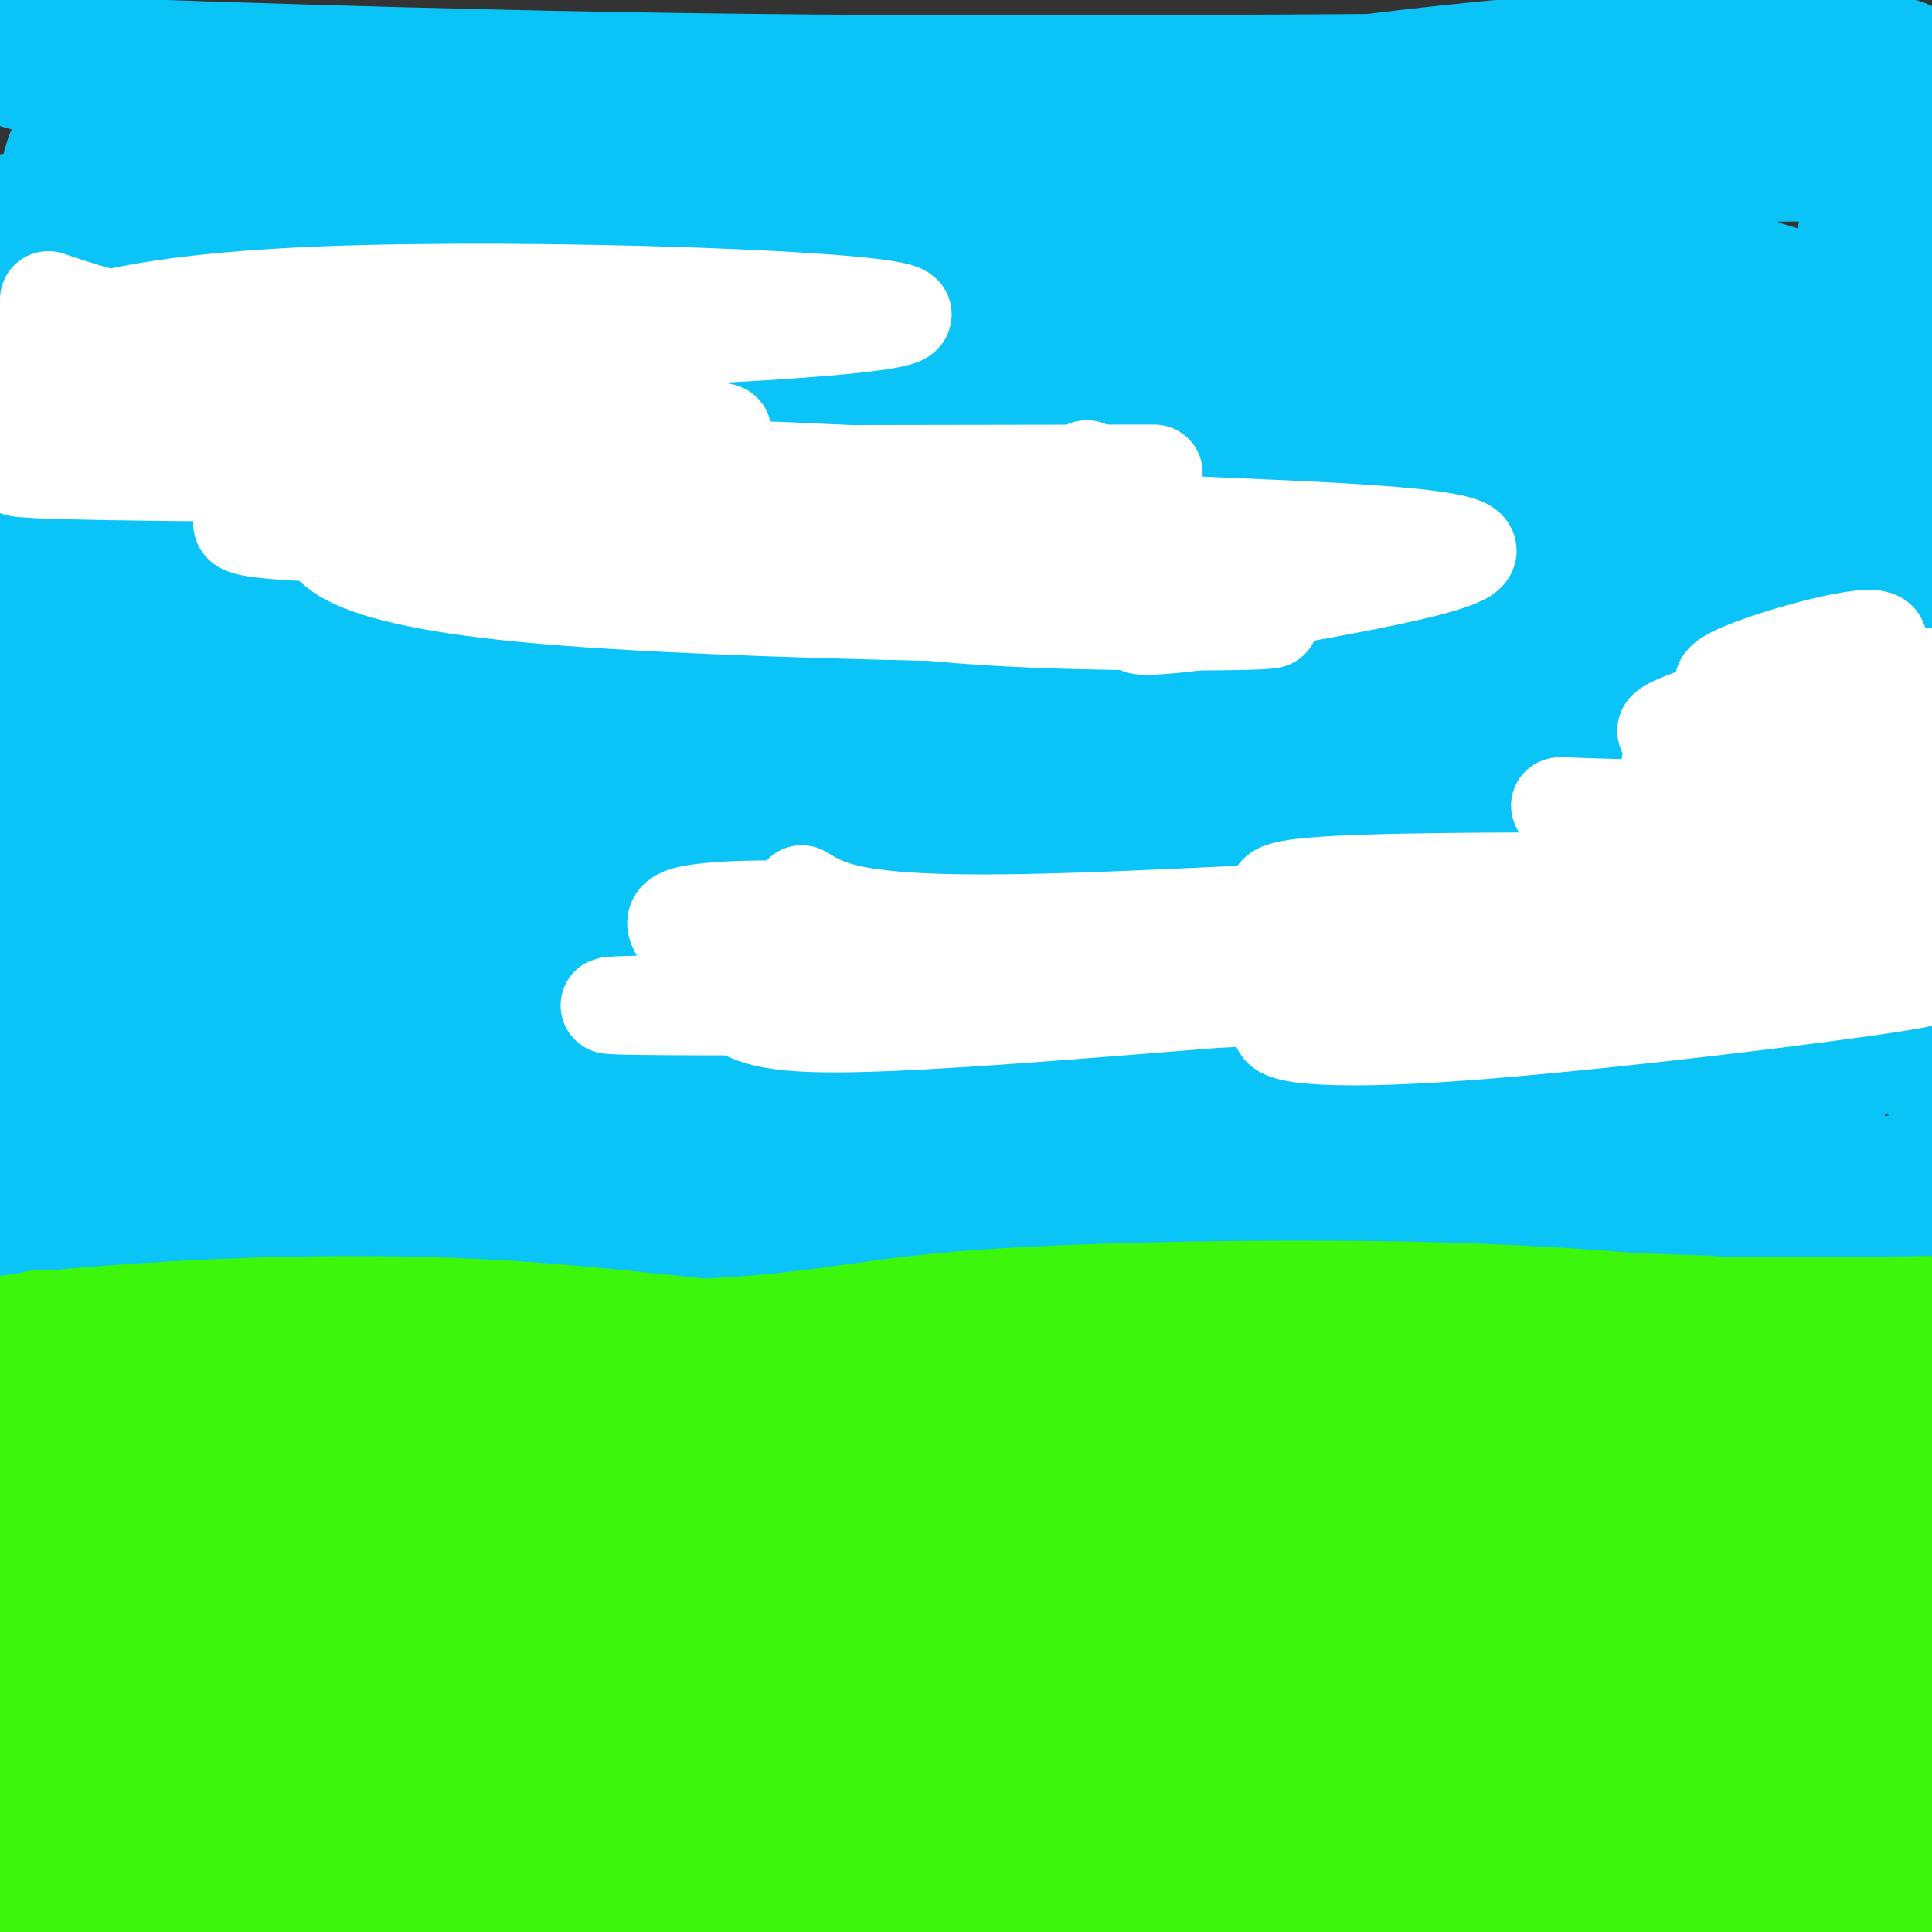 <svg viewBox='0 0 400 400' version='1.1' xmlns='http://www.w3.org/2000/svg' xmlns:xlink='http://www.w3.org/1999/xlink'><rect x="0" y="0" width="400" height="400" fill="#333333" stroke="none"/><g fill='none' stroke='#0BC4F7' stroke-width='28' stroke-linecap='round' stroke-linejoin='round'><path d='M5,13c50.333,1.750 100.667,3.500 164,4c63.333,0.500 139.667,-0.250 216,-1'/><path d='M385,16c27.754,-2.120 -10.860,-6.919 -63,-3c-52.140,3.919 -117.807,16.555 -185,20c-67.193,3.445 -135.912,-2.301 -113,-4c22.912,-1.699 137.456,0.651 252,3'/><path d='M276,32c76.115,0.397 140.402,-0.110 119,-2c-21.402,-1.890 -128.493,-5.163 -200,-4c-71.507,1.163 -107.431,6.761 -135,11c-27.569,4.239 -46.785,7.120 -66,10'/><path d='M7,48c119.250,-1.208 238.500,-2.417 303,3c64.500,5.417 74.250,17.458 68,15c-6.250,-2.458 -28.500,-19.417 -109,-23c-80.500,-3.583 -219.250,6.208 -358,16'/><path d='M364,64c-92.500,-0.750 -185.000,-1.500 -264,0c-79.000,1.500 -144.500,5.250 -210,9'/><path d='M195,73c100.917,-1.333 201.833,-2.667 155,-1c-46.833,1.667 -241.417,6.333 -436,11'/><path d='M371,82c28.533,0.600 57.067,1.200 14,0c-43.067,-1.200 -157.733,-4.200 -235,-1c-77.267,3.200 -117.133,12.600 -157,22'/><path d='M38,117c69.256,-5.702 138.512,-11.405 203,-18c64.488,-6.595 124.208,-14.083 133,-19c8.792,-4.917 -33.345,-7.262 -115,-4c-81.655,3.262 -202.827,12.131 -324,21'/><path d='M127,107c0.000,0.000 299.000,0.000 299,0'/><path d='M334,119c0.000,0.000 -346.000,26.000 -346,26'/><path d='M132,167c0.000,0.000 -155.000,25.000 -155,25'/><path d='M183,191c86.917,-4.167 173.833,-8.333 141,0c-32.833,8.333 -185.417,29.167 -338,50'/><path d='M39,254c0.000,0.000 413.000,-1.000 413,-1'/><path d='M289,253c-99.254,-5.747 -198.508,-11.494 -233,-9c-34.492,2.494 -4.223,13.229 95,16c99.223,2.771 267.400,-2.422 239,-5c-28.400,-2.578 -253.377,-2.540 -333,-1c-79.623,1.540 -13.892,4.583 52,6c65.892,1.417 131.946,1.209 198,1'/><path d='M307,261c48.578,-0.022 71.022,-0.578 10,-1c-61.022,-0.422 -205.511,-0.711 -350,-1'/><path d='M88,259c80.333,-0.750 160.667,-1.500 225,-6c64.333,-4.500 112.667,-12.750 161,-21'/><path d='M373,230c-177.708,-0.113 -355.416,-0.226 -368,0c-12.584,0.226 139.957,0.793 224,0c84.043,-0.793 99.589,-2.944 122,-4c22.411,-1.056 51.689,-1.016 -12,-1c-63.689,0.016 -220.344,0.008 -377,0'/><path d='M101,222c59.667,-2.311 119.333,-4.622 178,-7c58.667,-2.378 116.333,-4.822 64,-6c-52.333,-1.178 -214.667,-1.089 -377,-1'/><path d='M6,202c9.378,1.644 18.756,3.289 99,-5c80.244,-8.289 231.356,-26.511 220,-33c-11.356,-6.489 -185.178,-1.244 -359,4'/><path d='M43,156c72.298,-6.399 144.595,-12.798 218,-21c73.405,-8.202 147.917,-18.208 113,-15c-34.917,3.208 -179.262,19.631 -260,27c-80.738,7.369 -97.869,5.685 -115,4'/><path d='M0,150c11.405,-3.060 22.810,-6.119 61,-8c38.190,-1.881 103.167,-2.583 112,0c8.833,2.583 -38.476,8.452 -82,12c-43.524,3.548 -83.262,4.774 -123,6'/><path d='M115,176c4.333,8.917 8.667,17.833 -13,21c-21.667,3.167 -69.333,0.583 -117,-2'/><path d='M140,176c121.784,-20.439 243.568,-40.879 249,-36c5.432,4.879 -105.489,35.075 -113,34c-7.511,-1.075 88.389,-33.422 121,-55c32.611,-21.578 1.934,-32.386 -9,-28c-10.934,4.386 -2.124,23.968 -3,47c-0.876,23.032 -11.438,49.516 -22,76'/><path d='M363,214c-5.393,25.571 -7.875,51.500 -2,8c5.875,-43.500 20.107,-156.429 28,-186c7.893,-29.571 9.446,24.214 11,78'/><path d='M398,156c0.520,19.979 1.039,39.957 -1,13c-2.039,-26.957 -6.638,-100.850 -8,-116c-1.362,-15.150 0.511,28.444 -1,69c-1.511,40.556 -6.407,78.073 -10,86c-3.593,7.927 -5.884,-13.735 -12,-32c-6.116,-18.265 -16.058,-33.132 -26,-48'/><path d='M340,128c-4.797,-7.699 -3.788,-2.947 -4,0c-0.212,2.947 -1.644,4.089 -5,9c-3.356,4.911 -8.634,13.591 -2,23c6.634,9.409 25.181,19.545 43,25c17.819,5.455 34.909,6.227 52,7'/><path d='M388,192c-30.000,-0.417 -60.000,-0.833 -56,-2c4.000,-1.167 42.000,-3.083 80,-5'/><path d='M391,197c-33.000,6.083 -66.000,12.167 -64,14c2.000,1.833 39.000,-0.583 76,-3'/><path d='M376,193c-14.413,-3.475 -28.825,-6.950 -39,-8c-10.175,-1.050 -16.111,0.324 -20,2c-3.889,1.676 -5.731,3.653 -6,7c-0.269,3.347 1.036,8.063 4,12c2.964,3.938 7.588,7.097 15,9c7.412,1.903 17.611,2.551 25,0c7.389,-2.551 11.968,-8.300 19,-8c7.032,0.300 16.516,6.650 26,13'/><path d='M389,212c-39.855,5.644 -79.710,11.289 -93,12c-13.290,0.711 -0.016,-3.510 3,-8c3.016,-4.490 -4.226,-9.247 -11,-13c-6.774,-3.753 -13.078,-6.501 -65,-11c-51.922,-4.499 -149.461,-10.750 -247,-17'/><path d='M26,150c29.246,-8.658 58.491,-17.315 57,-17c-1.491,0.315 -33.720,9.604 -47,12c-13.280,2.396 -7.611,-2.100 -8,-9c-0.389,-6.900 -6.835,-16.204 -10,-21c-3.165,-4.796 -3.047,-5.085 -3,-18c0.047,-12.915 0.024,-38.458 0,-64'/><path d='M15,33c-3.000,8.000 -10.500,60.000 -18,112'/><path d='M0,144c6.022,-44.022 12.044,-88.044 14,-86c1.956,2.044 -0.156,50.156 -1,68c-0.844,17.844 -0.422,5.422 0,-7'/></g>
<g fill='none' stroke='#FFFFFF' stroke-width='20' stroke-linecap='round' stroke-linejoin='round'><path d='M10,62c12.720,4.280 25.440,8.560 67,9c41.560,0.440 111.958,-2.958 110,-6c-1.958,-3.042 -76.274,-5.726 -120,-4c-43.726,1.726 -56.863,7.863 -70,14'/><path d='M0,88c84.310,0.083 168.619,0.167 146,2c-22.619,1.833 -152.167,5.417 -142,7c10.167,1.583 160.048,1.167 212,1c51.952,-0.167 5.976,-0.083 -40,0'/><path d='M176,98c-12.861,-0.487 -25.015,-1.706 -50,0c-24.985,1.706 -62.801,6.337 -73,9c-10.199,2.663 7.221,3.357 28,4c20.779,0.643 44.918,1.235 79,0c34.082,-1.235 78.108,-4.298 66,-5c-12.108,-0.702 -80.348,0.956 -103,3c-22.652,2.044 0.286,4.473 40,5c39.714,0.527 96.204,-0.850 104,-1c7.796,-0.150 -33.102,0.925 -74,2'/><path d='M193,115c-20.236,0.961 -33.826,2.363 -32,5c1.826,2.637 19.067,6.508 48,8c28.933,1.492 69.559,0.606 48,0c-21.559,-0.606 -105.304,-0.932 -148,-5c-42.696,-4.068 -44.342,-11.876 -40,-17c4.342,-5.124 14.671,-7.562 25,-10'/><path d='M94,96c-12.436,-3.334 -56.026,-6.670 -54,-9c2.026,-2.330 49.667,-3.656 48,-4c-1.667,-0.344 -52.641,0.292 -66,0c-13.359,-0.292 10.897,-1.512 24,-1c13.103,0.512 15.051,2.756 17,5'/><path d='M166,185c5.322,3.246 10.644,6.491 44,6c33.356,-0.491 94.745,-4.719 125,-5c30.255,-0.281 29.376,3.386 -20,5c-49.376,1.614 -147.250,1.175 -146,1c1.250,-0.175 101.625,-0.088 202,0'/><path d='M371,192c4.066,-0.020 -86.769,-0.070 -106,3c-19.231,3.070 33.141,9.262 63,11c29.859,1.738 37.205,-0.976 32,-3c-5.205,-2.024 -22.962,-3.357 -48,-7c-25.038,-3.643 -57.356,-9.596 -45,-12c12.356,-2.404 69.388,-1.258 99,-2c29.612,-0.742 31.806,-3.371 34,-6'/><path d='M389,174c-29.556,-3.111 -59.111,-6.222 -65,-7c-5.889,-0.778 11.889,0.778 29,0c17.111,-0.778 33.556,-3.889 50,-7'/><path d='M386,158c-21.667,0.917 -43.333,1.833 -40,0c3.333,-1.833 31.667,-6.417 60,-11'/><path d='M358,151c-7.200,0.689 -14.400,1.378 -13,0c1.400,-1.378 11.400,-4.822 22,-7c10.600,-2.178 21.800,-3.089 33,-4'/><path d='M399,141c-22.668,1.651 -45.337,3.301 -42,0c3.337,-3.301 32.678,-11.555 32,-8c-0.678,3.555 -31.375,18.919 -35,26c-3.625,7.081 19.821,5.880 25,9c5.179,3.120 -7.911,10.560 -21,18'/><path d='M358,186c-1.919,4.238 3.782,5.834 15,6c11.218,0.166 27.953,-1.098 24,1c-3.953,2.098 -28.595,7.557 -25,9c3.595,1.443 35.428,-1.129 24,1c-11.428,2.129 -66.115,8.958 -97,11c-30.885,2.042 -37.967,-0.702 -32,-3c5.967,-2.298 24.984,-4.149 44,-6'/><path d='M311,205c-21.299,-0.151 -96.546,2.472 -102,2c-5.454,-0.472 58.884,-4.038 60,-5c1.116,-0.962 -60.989,0.680 -85,1c-24.011,0.320 -9.926,-0.683 -3,-2c6.926,-1.317 6.693,-2.948 4,-5c-2.693,-2.052 -7.847,-4.526 -13,-7'/><path d='M172,189c-8.128,-1.278 -21.949,-0.972 -28,0c-6.051,0.972 -4.333,2.611 -2,6c2.333,3.389 5.282,8.528 9,12c3.718,3.472 8.205,5.278 25,5c16.795,-0.278 45.897,-2.639 75,-5'/><path d='M251,207c21.536,-1.108 37.876,-1.380 5,-1c-32.876,0.380 -114.967,1.410 -128,2c-13.033,0.590 42.990,0.740 64,0c21.010,-0.740 7.005,-2.370 -7,-4'/><path d='M225,97c2.036,2.040 4.073,4.080 1,6c-3.073,1.920 -11.254,3.719 9,5c20.254,1.281 68.944,2.044 69,6c0.056,3.956 -48.524,11.103 -63,14c-14.476,2.897 5.150,1.542 11,0c5.850,-1.542 -2.075,-3.271 -10,-5'/><path d='M242,123c-1.833,-0.833 -1.417,-0.417 -1,0'/></g>
<g fill='none' stroke='#3CF60C' stroke-width='28' stroke-linecap='round' stroke-linejoin='round'><path d='M8,277c50.708,1.446 101.417,2.893 131,2c29.583,-0.893 38.042,-4.125 61,-6c22.958,-1.875 60.417,-2.393 87,-2c26.583,0.393 42.292,1.696 58,3'/><path d='M345,274c19.333,0.500 38.667,0.250 58,0'/><path d='M354,274c-30.470,-1.118 -60.941,-2.236 -87,0c-26.059,2.236 -47.707,7.826 -74,8c-26.293,0.174 -57.233,-5.069 -88,-7c-30.767,-1.931 -61.362,-0.552 -82,1c-20.638,1.552 -31.319,3.276 -42,5'/><path d='M3,291c130.655,-0.101 261.310,-0.202 320,0c58.690,0.202 45.417,0.708 50,3c4.583,2.292 27.024,6.369 -44,8c-71.024,1.631 -235.512,0.815 -400,0'/><path d='M17,299c54.489,-0.867 108.978,-1.733 173,0c64.022,1.733 137.578,6.067 183,10c45.422,3.933 62.711,7.467 80,11'/><path d='M354,322c0.000,0.000 -387.000,-2.000 -387,-2'/><path d='M93,325c0.000,0.000 317.000,-6.000 317,-6'/><path d='M289,318c0.000,0.000 -306.000,3.000 -306,3'/><path d='M56,328c135.917,0.667 271.833,1.333 338,0c66.167,-1.333 62.583,-4.667 59,-8'/><path d='M358,320c0.000,0.000 -366.000,0.000 -366,0'/><path d='M10,318c140.833,-0.333 281.667,-0.667 351,0c69.333,0.667 67.167,2.333 65,4'/><path d='M145,334c0.000,0.000 -198.000,-3.000 -198,-3'/><path d='M197,329c95.083,0.000 190.167,0.000 155,0c-35.167,0.000 -200.583,0.000 -366,0'/><path d='M39,335c116.458,-0.833 232.917,-1.667 244,3c11.083,4.667 -83.208,14.833 -144,19c-60.792,4.167 -88.083,2.333 -111,3c-22.917,0.667 -41.458,3.833 -60,7'/><path d='M71,367c95.292,-0.149 190.583,-0.298 236,0c45.417,0.298 40.958,1.042 29,5c-11.958,3.958 -31.417,11.131 -91,14c-59.583,2.869 -159.292,1.435 -259,0'/><path d='M104,392c0.000,0.000 306.000,0.000 306,0'/><path d='M399,393c19.067,2.289 38.133,4.578 -36,5c-74.133,0.422 -241.467,-1.022 -301,-1c-59.533,0.022 -11.267,1.511 37,3'/><path d='M355,397c3.464,-0.161 6.929,-0.321 8,-1c1.071,-0.679 -0.250,-1.875 -11,-6c-10.750,-4.125 -30.929,-11.179 -96,-14c-65.071,-2.821 -175.036,-1.411 -285,0'/><path d='M3,379c121.110,0.633 242.220,1.266 314,0c71.780,-1.266 94.229,-4.432 41,-5c-53.229,-0.568 -182.138,1.463 -175,0c7.138,-1.463 150.322,-6.419 207,-8c56.678,-1.581 26.851,0.214 -18,7c-44.851,6.786 -104.725,18.563 -142,23c-37.275,4.437 -51.952,1.534 -64,0c-12.048,-1.534 -21.466,-1.700 -26,-2c-4.534,-0.300 -4.182,-0.735 -2,-3c2.182,-2.265 6.195,-6.362 40,-13c33.805,-6.638 97.403,-15.819 161,-25'/><path d='M339,353c38.000,-5.333 52.500,-6.167 67,-7'/><path d='M354,376c-27.844,10.573 -55.688,21.145 -54,20c1.688,-1.145 32.907,-14.009 47,-21c14.093,-6.991 11.061,-8.110 12,-9c0.939,-0.890 5.849,-1.553 7,-14c1.151,-12.447 -1.457,-36.679 0,-47c1.457,-10.321 6.979,-6.730 9,-7c2.021,-0.270 0.542,-4.402 3,-1c2.458,3.402 8.854,14.339 11,25c2.146,10.661 0.042,21.046 1,24c0.958,2.954 4.979,-1.523 9,-6'/><path d='M399,340c4.333,-4.833 10.667,-13.917 17,-23'/><path d='M398,299c-0.821,-7.732 -1.641,-15.464 0,-13c1.641,2.464 5.744,15.124 -4,24c-9.744,8.876 -33.333,13.967 -48,17c-14.667,3.033 -20.410,4.009 -24,2c-3.590,-2.009 -5.026,-7.003 -44,-4c-38.974,3.003 -115.487,14.001 -192,25'/><path d='M86,350c-42.111,3.801 -51.388,0.805 -54,-1c-2.612,-1.805 1.443,-2.418 -3,-3c-4.443,-0.582 -17.383,-1.132 1,-3c18.383,-1.868 68.089,-5.055 75,-6c6.911,-0.945 -28.974,0.352 -59,4c-30.026,3.648 -54.192,9.648 -44,8c10.192,-1.648 54.744,-10.944 66,-11c11.256,-0.056 -10.784,9.127 -24,14c-13.216,4.873 -17.608,5.437 -22,6'/><path d='M22,358c0.541,2.168 12.892,4.588 31,6c18.108,1.412 41.972,1.817 61,2c19.028,0.183 33.221,0.145 69,-3c35.779,-3.145 93.143,-9.396 139,-20c45.857,-10.604 80.208,-25.560 77,-22c-3.208,3.560 -43.976,25.636 -59,33c-15.024,7.364 -4.305,0.015 0,-4c4.305,-4.015 2.198,-4.696 -15,0c-17.198,4.696 -49.485,14.770 -58,18c-8.515,3.230 6.743,-0.385 22,-4'/><path d='M289,364c10.833,-1.333 26.917,-2.667 43,-4'/></g>
</svg>